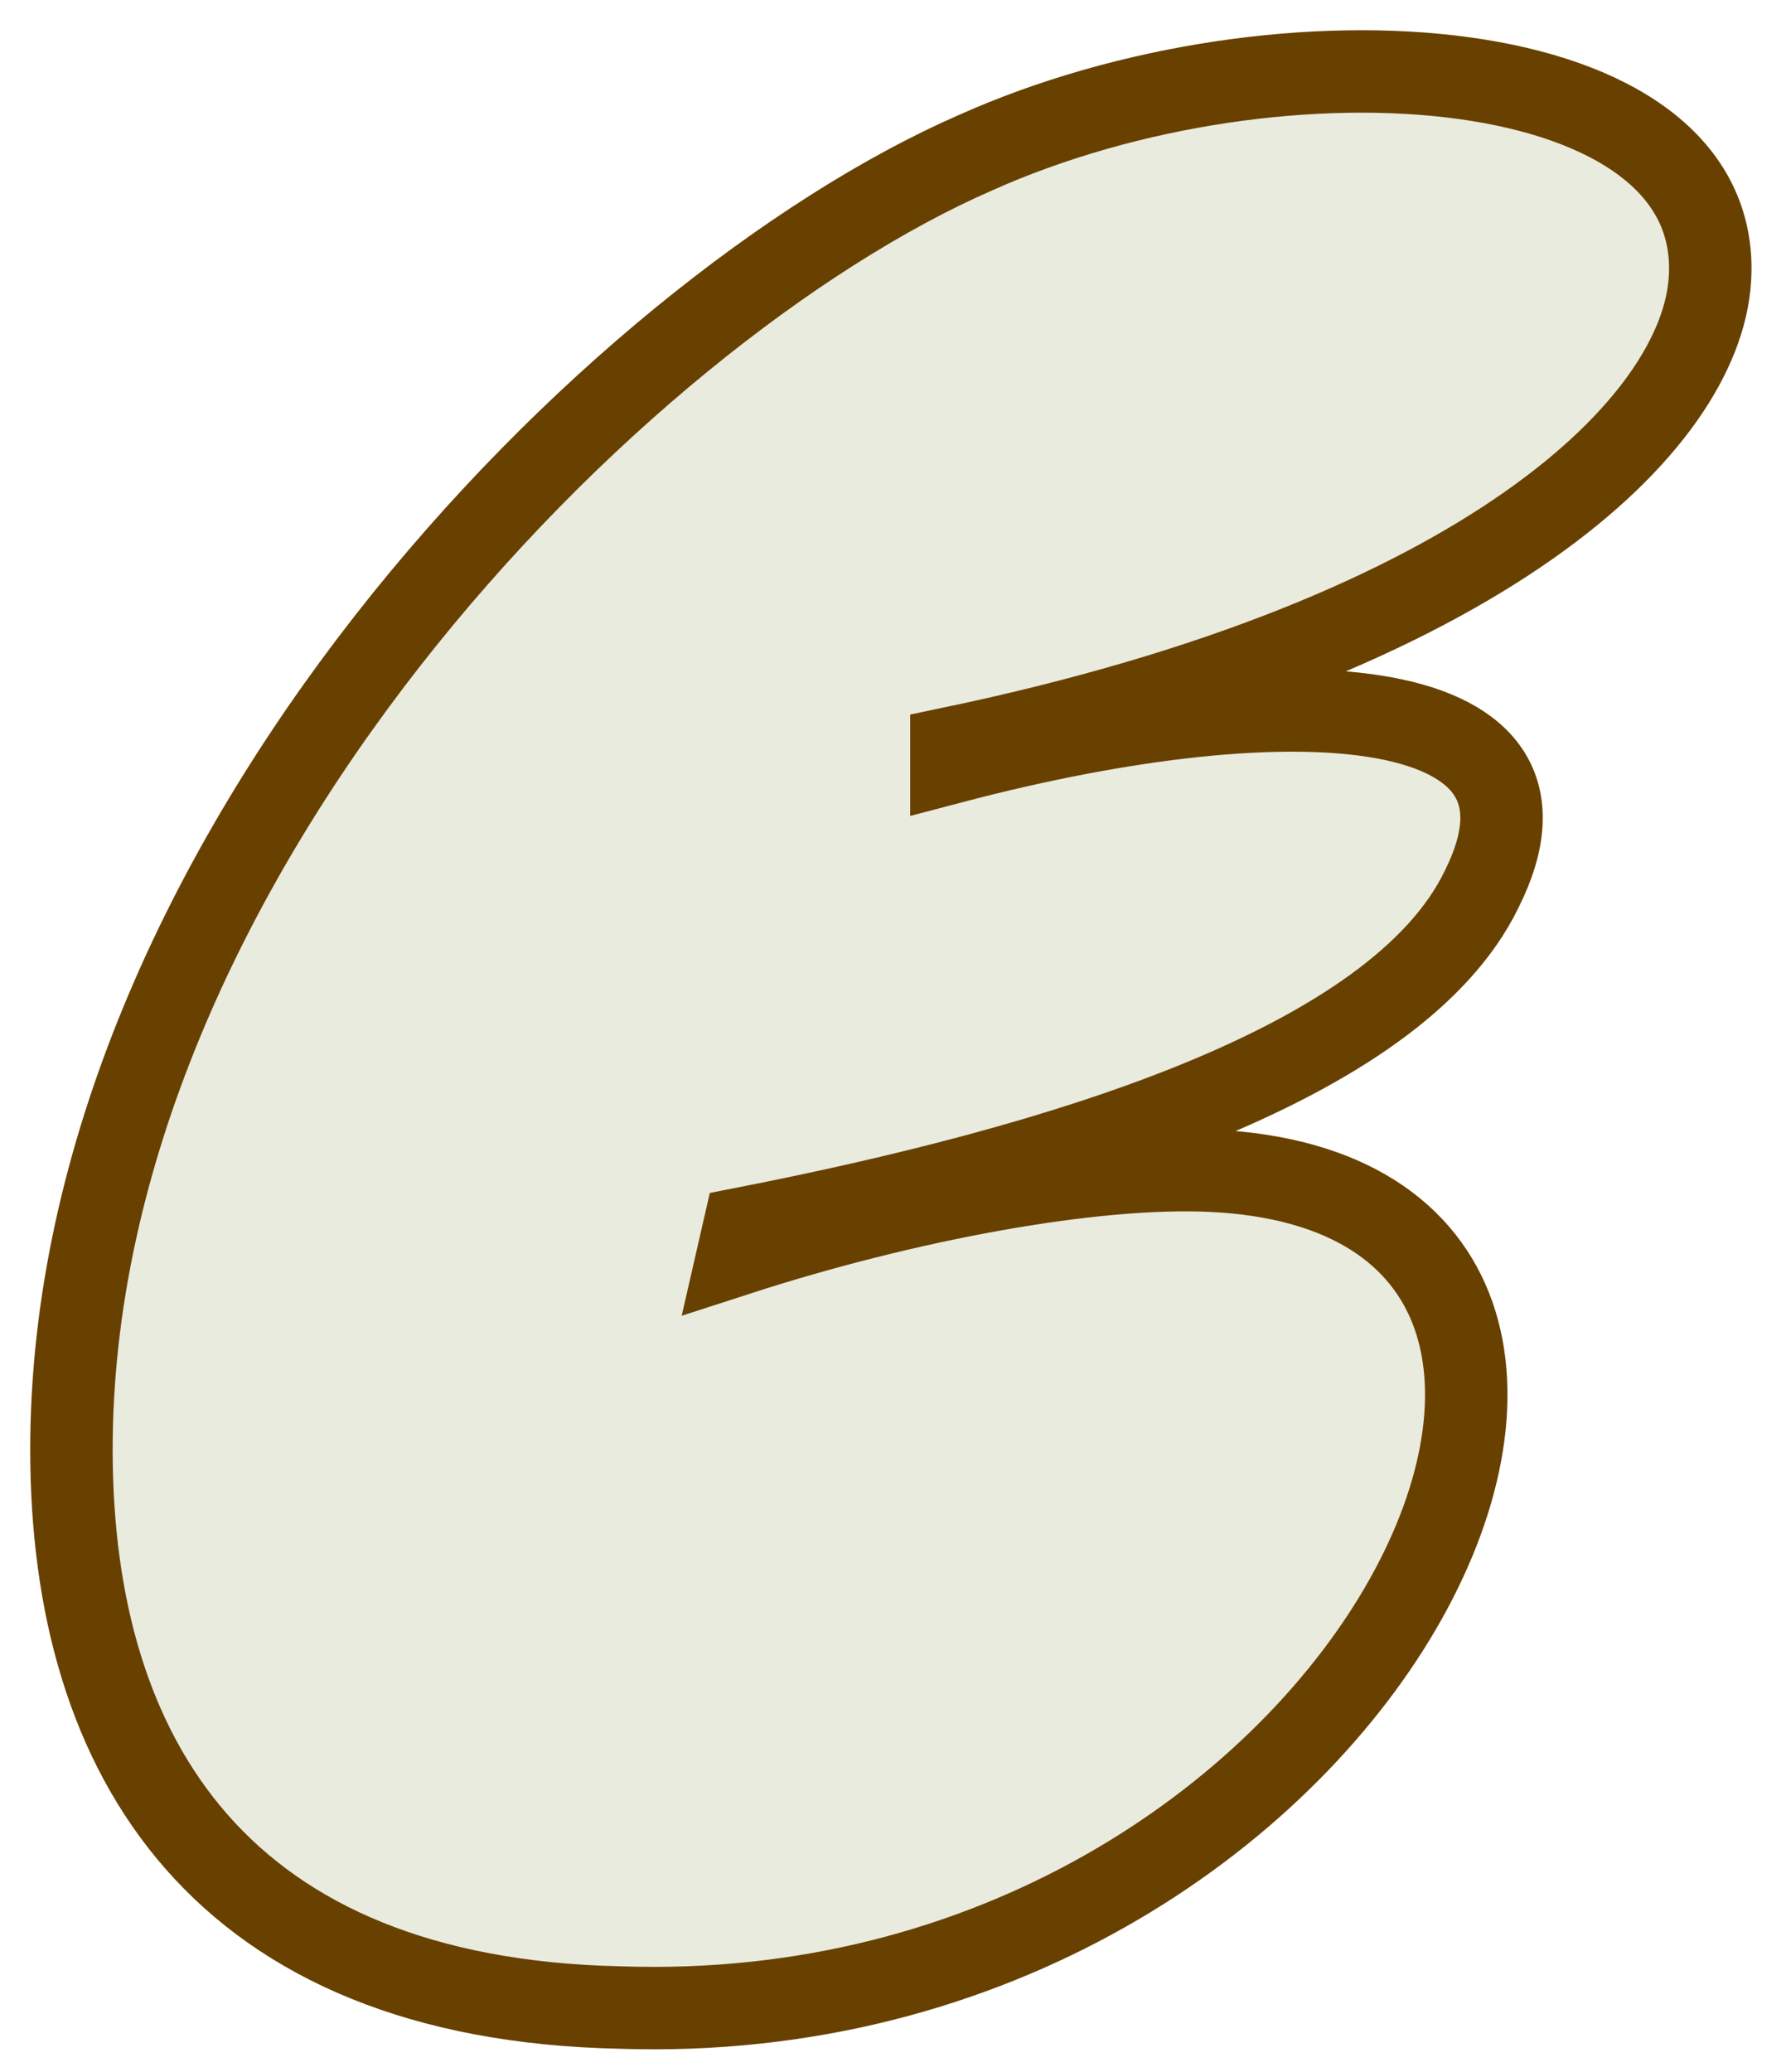 <?xml version="1.0" encoding="utf-8"?>
<svg xmlns="http://www.w3.org/2000/svg" fill="none" height="100%" overflow="visible" preserveAspectRatio="none" style="display: block;" viewBox="0 0 50 58" width="100%">
<path d="M17.345 56.195C38.331 56.92 49.114 33.497 33.935 32.772C30.617 32.611 25.391 33.577 20.663 35.107L20.829 34.382C29.456 32.692 39.077 29.875 41.483 24.884C44.22 19.411 36.423 18.767 26.635 21.343V20.94C41.649 17.801 47.621 11.845 47.87 7.82C48.285 1.381 35.925 0.415 27.299 4.279C17.179 8.706 2 24.16 2 40.58C2 49.273 6.23 55.954 17.345 56.195Z" fill="#E9EBDE" id="Vector" stroke="#684101" stroke-width="2.308"/>
</svg>